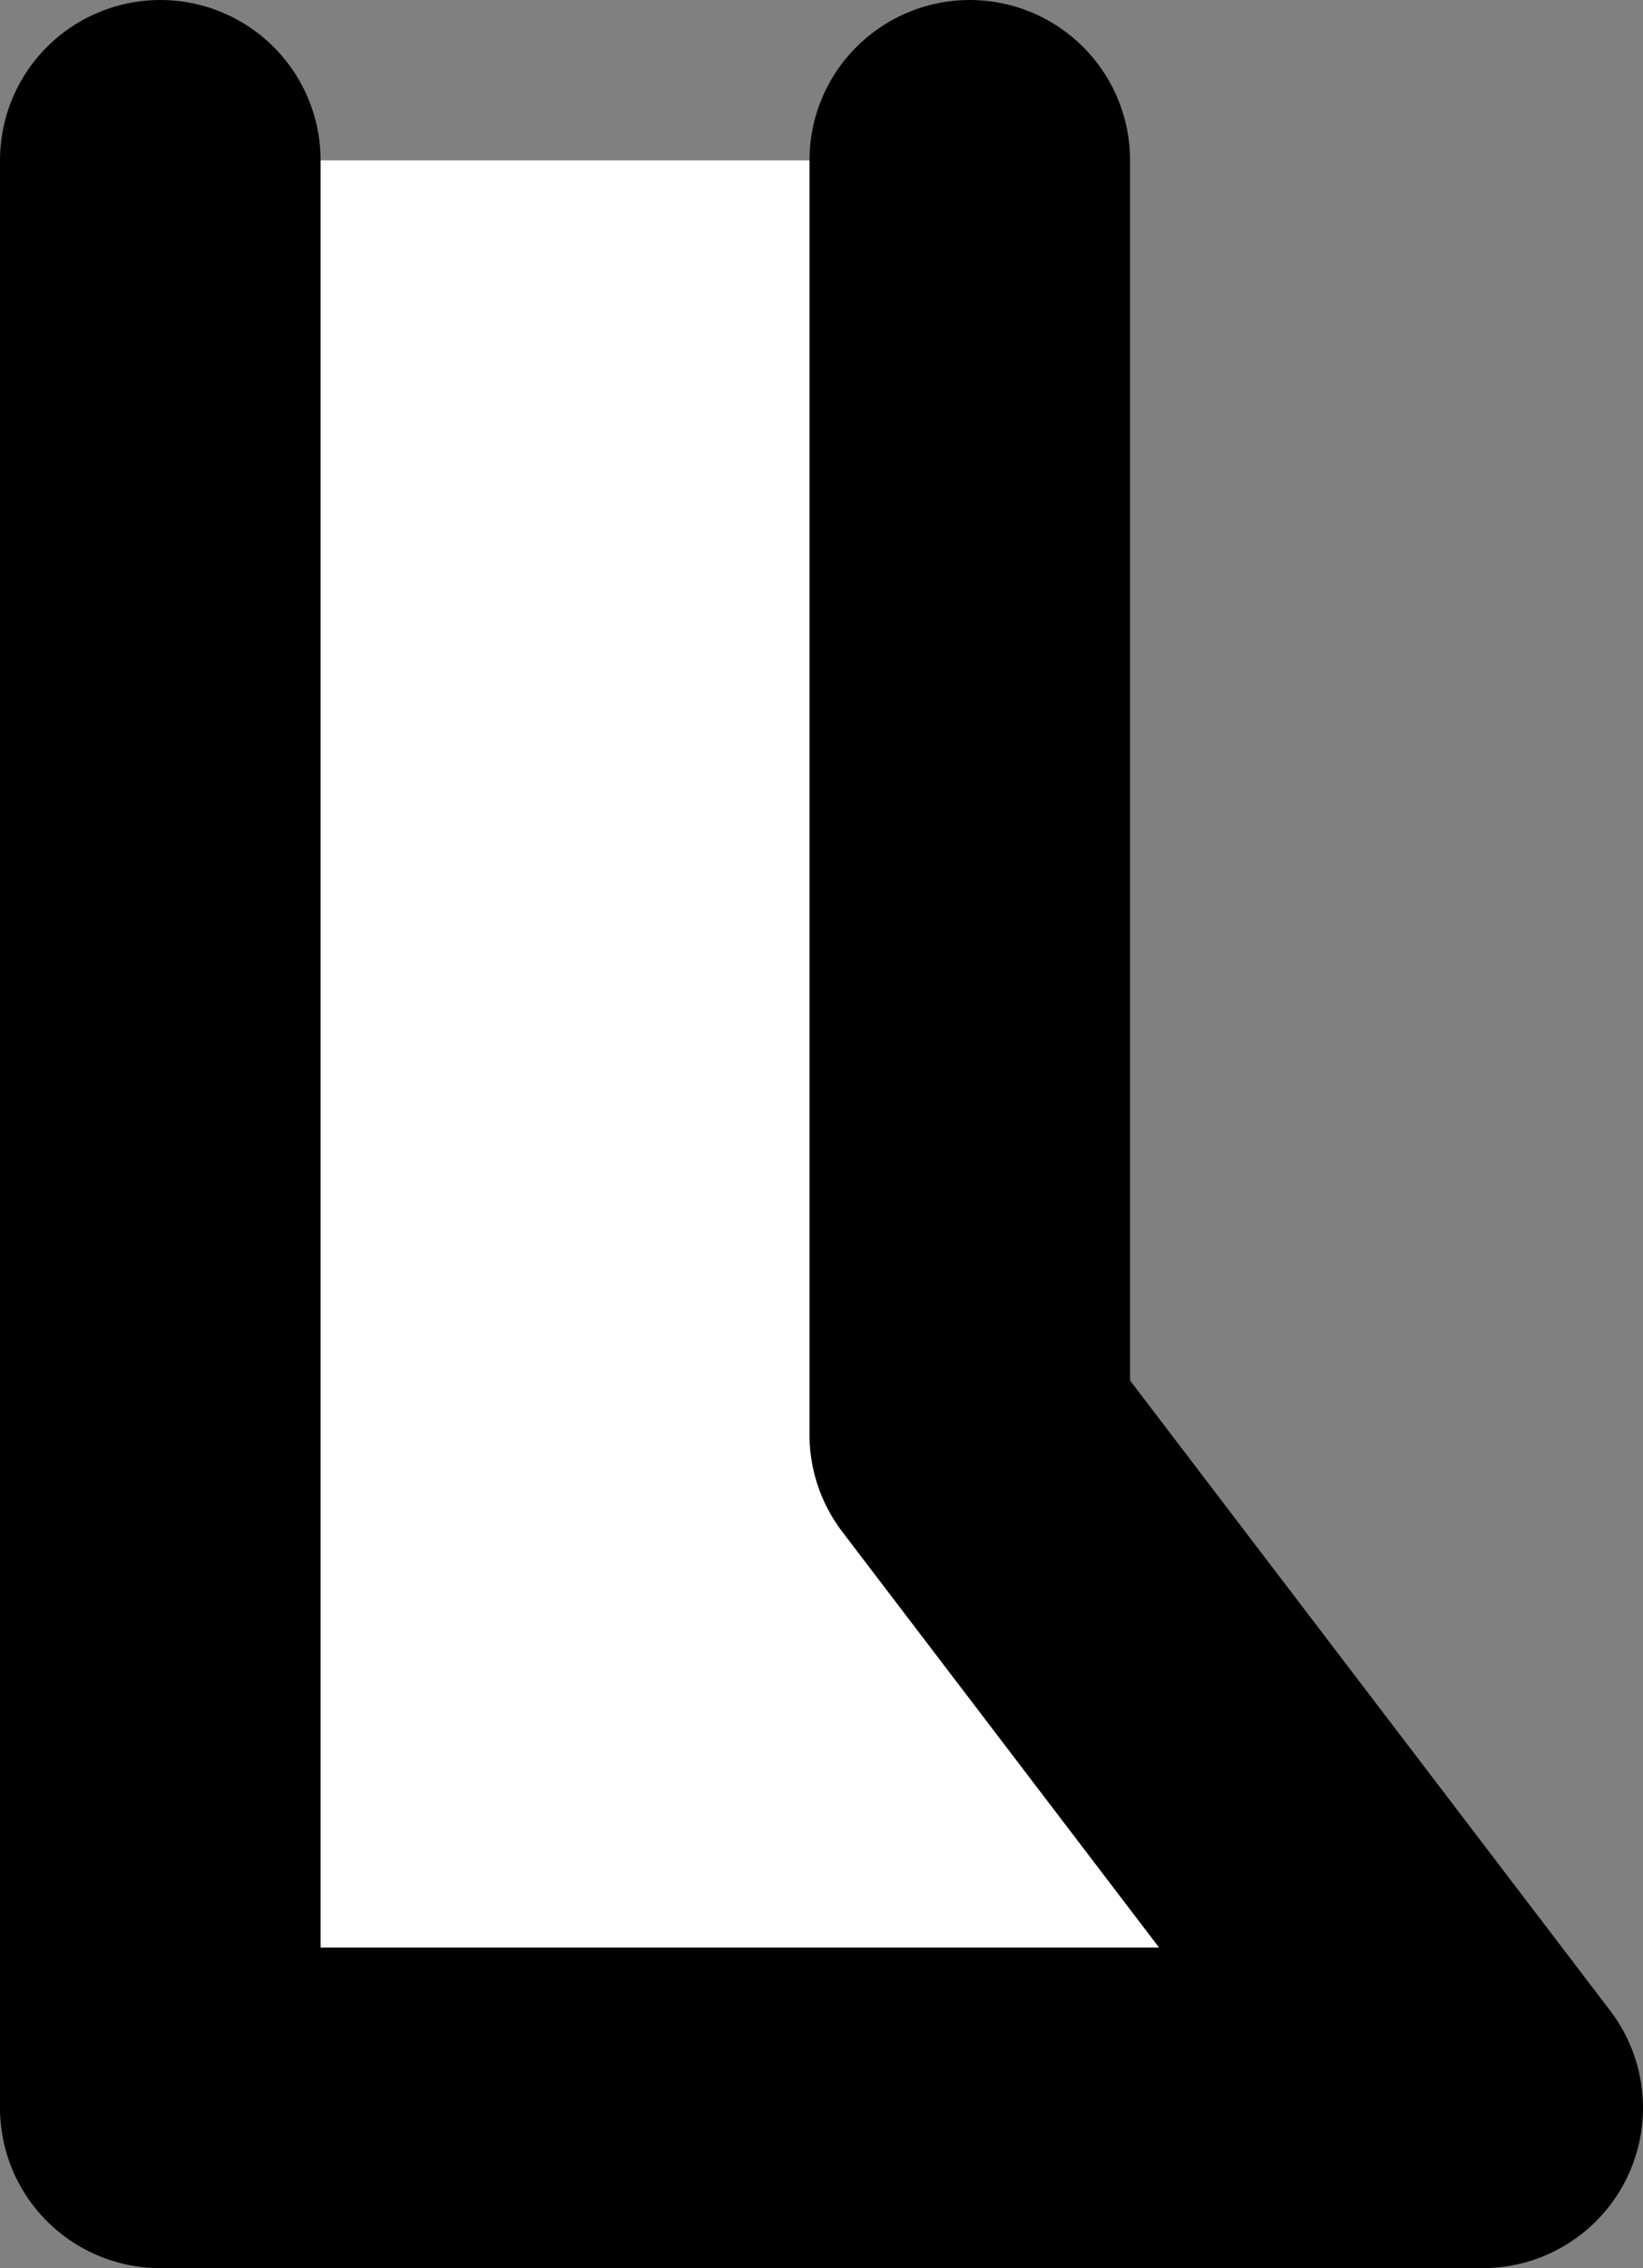 <?xml version="1.0" encoding="UTF-8" standalone="no"?>
<svg xmlns:xlink="http://www.w3.org/1999/xlink" height="14.15px" width="10.25px" xmlns="http://www.w3.org/2000/svg">
  <rect width="100%" height="100%" fill="#808080" stroke="none"/>
  <g transform="matrix(1.0, 0.0, 0.0, 1.0, 5.1, 13.15)">
    <path d="M0.95 -12.15 L0.95 -4.2 4.15 0.0 -4.1 0.0 -4.1 -12.15 0.95 -12.15" fill="#ffffff" fill-rule="evenodd" stroke="none"/>
    <path d="M0.95 -12.15 L0.95 -4.2 4.15 0.0 -4.1 0.0 -4.1 -12.15" fill="none" stroke="#000000" stroke-linecap="round" stroke-linejoin="round" stroke-width="2.0"/>
  </g>
</svg>
